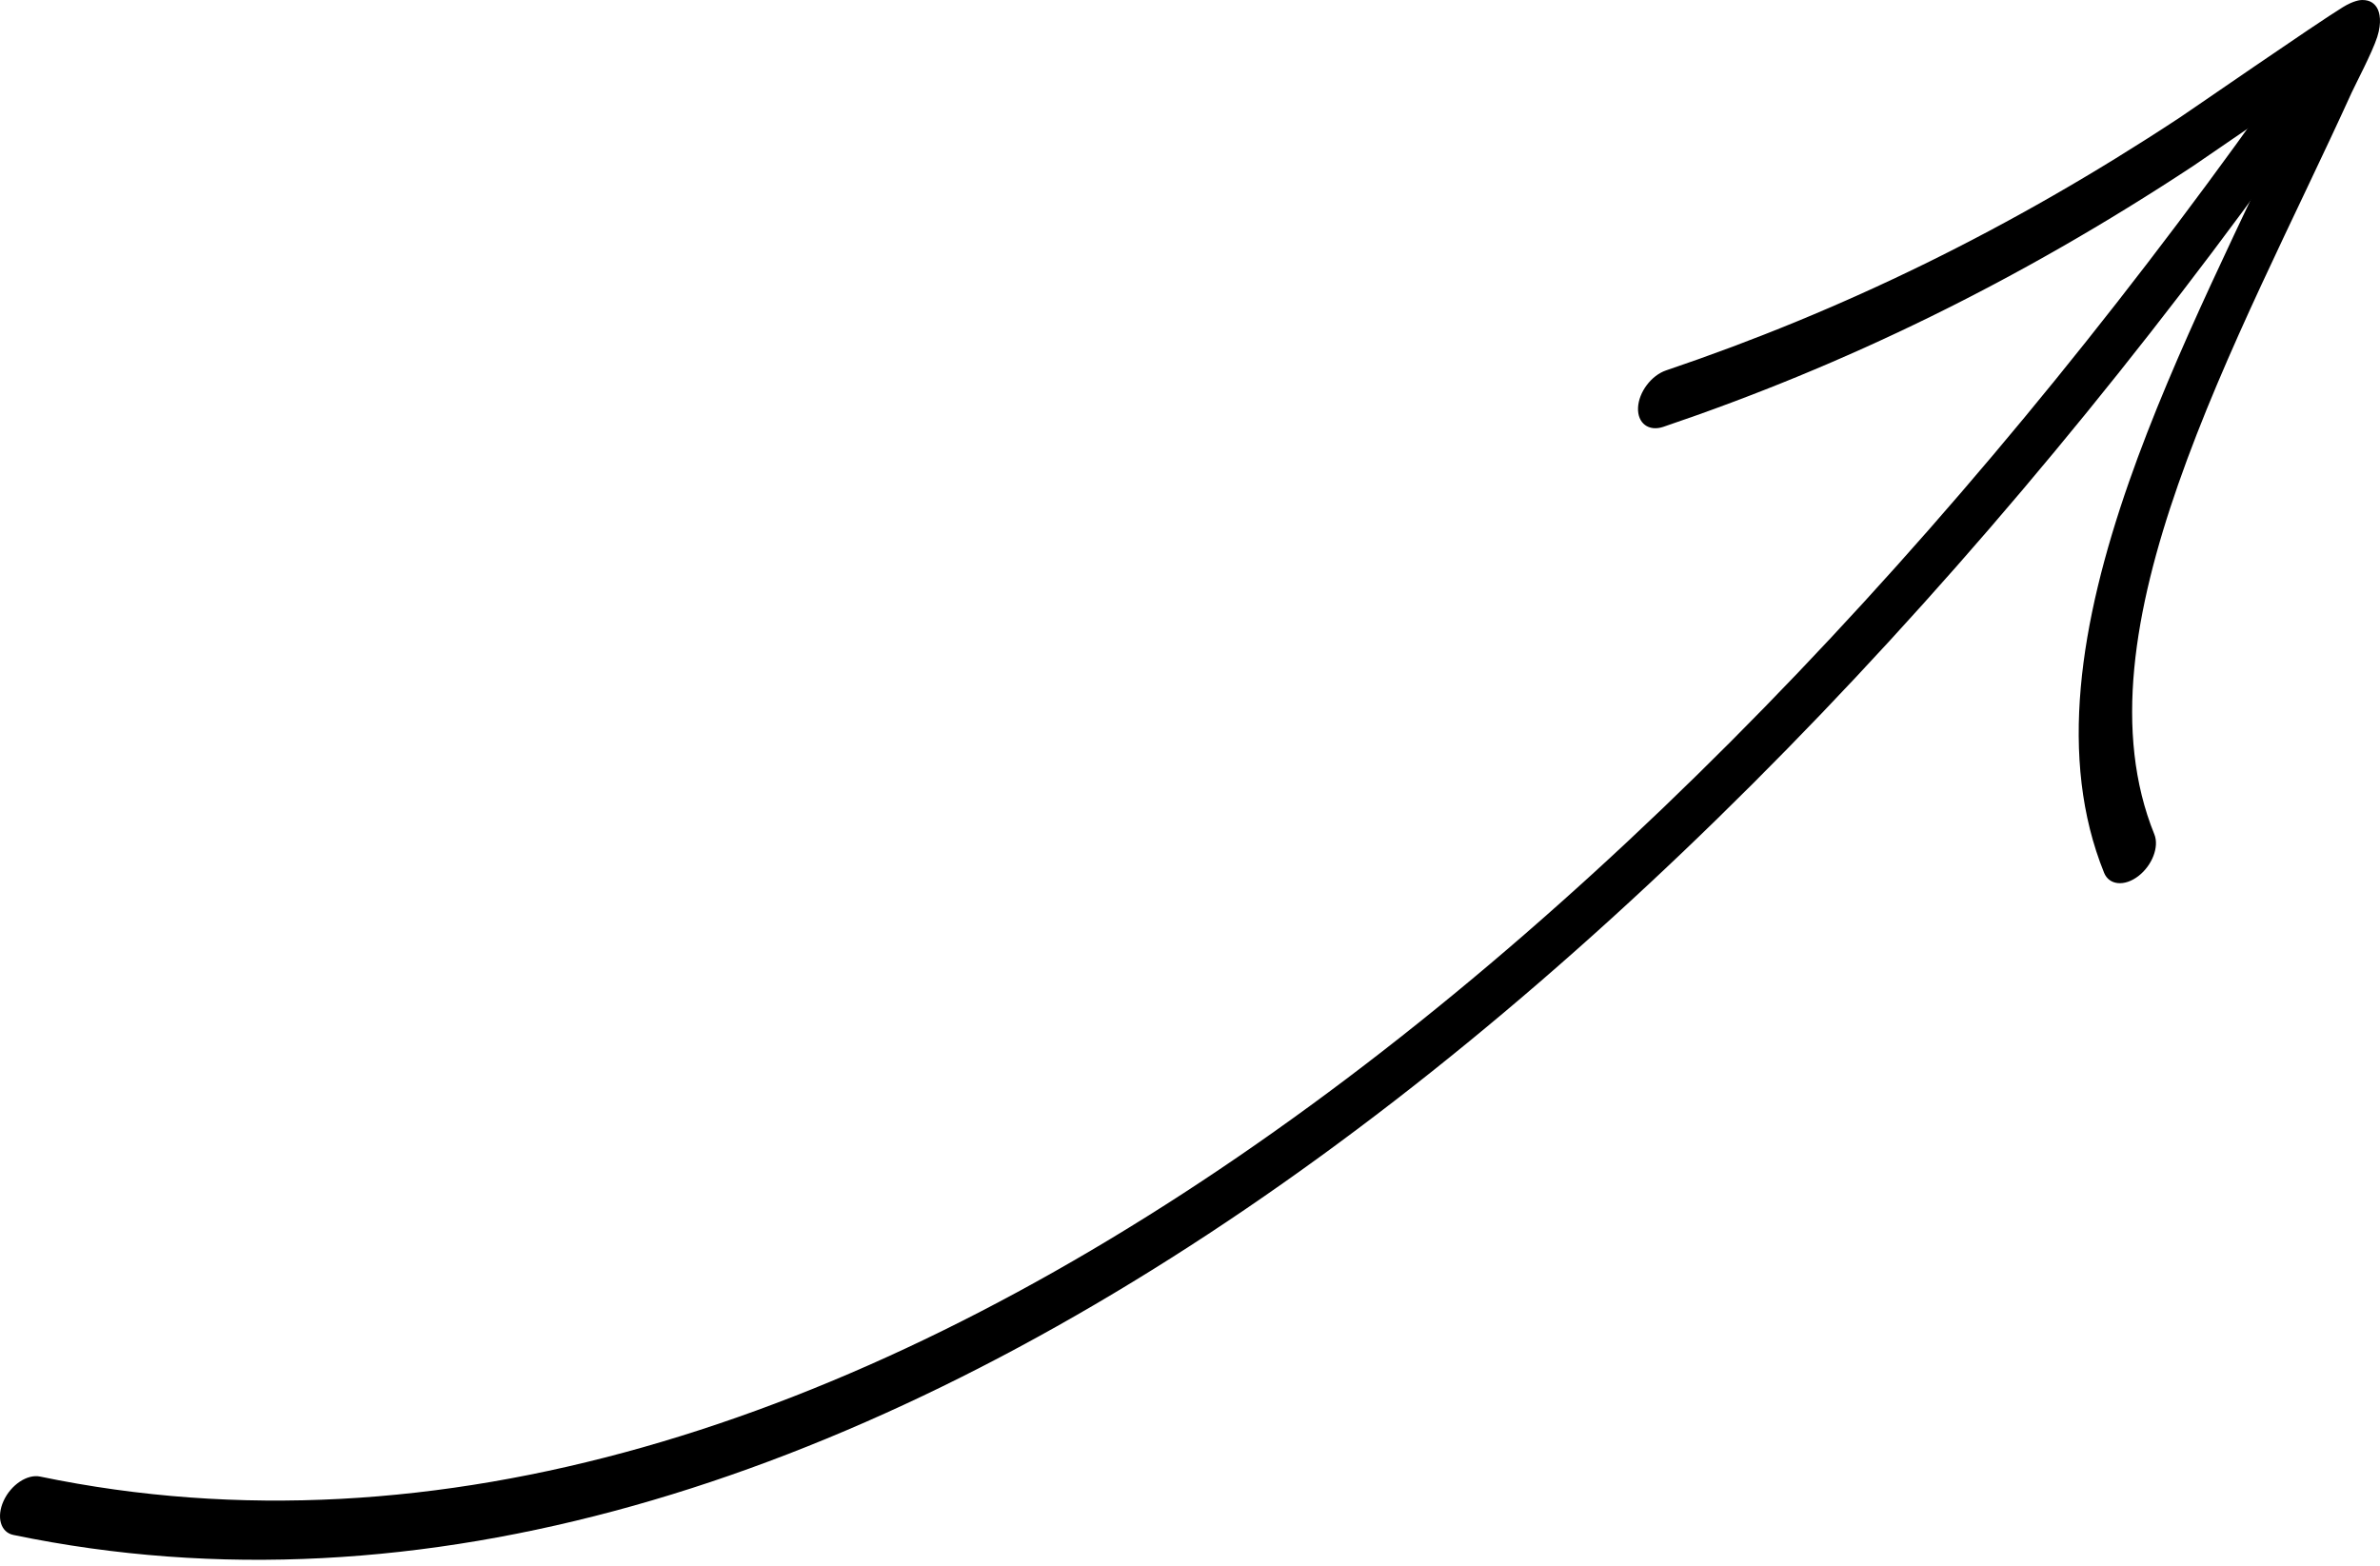 <?xml version="1.0" encoding="UTF-8"?> <svg xmlns="http://www.w3.org/2000/svg" width="307" height="202" viewBox="0 0 307 202" fill="none"> <path fill-rule="evenodd" clip-rule="evenodd" d="M5.164 190.468C107.851 211.821 217.709 119.852 295.873 8.196C297.218 6.28 299.402 5.424 300.744 6.297C302.085 7.17 302.09 9.435 300.745 11.351C220.396 126.137 107.287 219.952 1.723 197.999C0.077 197.661 -0.488 195.696 0.461 193.611C1.405 191.534 3.51 190.128 5.164 190.468Z" fill="black"></path> <path fill-rule="evenodd" clip-rule="evenodd" d="M296.843 11.87C291.014 15.828 283.721 20.869 282.887 21.419C260.269 36.32 237.953 47.136 214.567 55.057C212.669 55.703 211.202 54.592 211.293 52.587C211.384 50.581 213.005 48.427 214.903 47.782C237.581 40.108 259.223 29.625 281.162 15.168C282.441 14.326 298.833 2.983 302.22 0.919C303.608 0.066 304.486 -0.005 304.688 0.001C305.774 -0.016 306.315 0.503 306.623 1.025C306.966 1.62 307.25 2.856 306.648 4.757C306.011 6.747 303.846 10.85 303.363 11.906C296.116 27.856 286.925 45.431 280.973 62.464C275.296 78.707 272.561 94.476 277.893 107.626C278.544 109.225 277.615 111.641 275.829 113.012C274.043 114.384 272.064 114.191 271.413 112.591C265.455 97.887 268.275 80.328 274.618 62.176C280.537 45.244 289.554 27.79 296.843 11.87Z" fill="black"></path> </svg> 